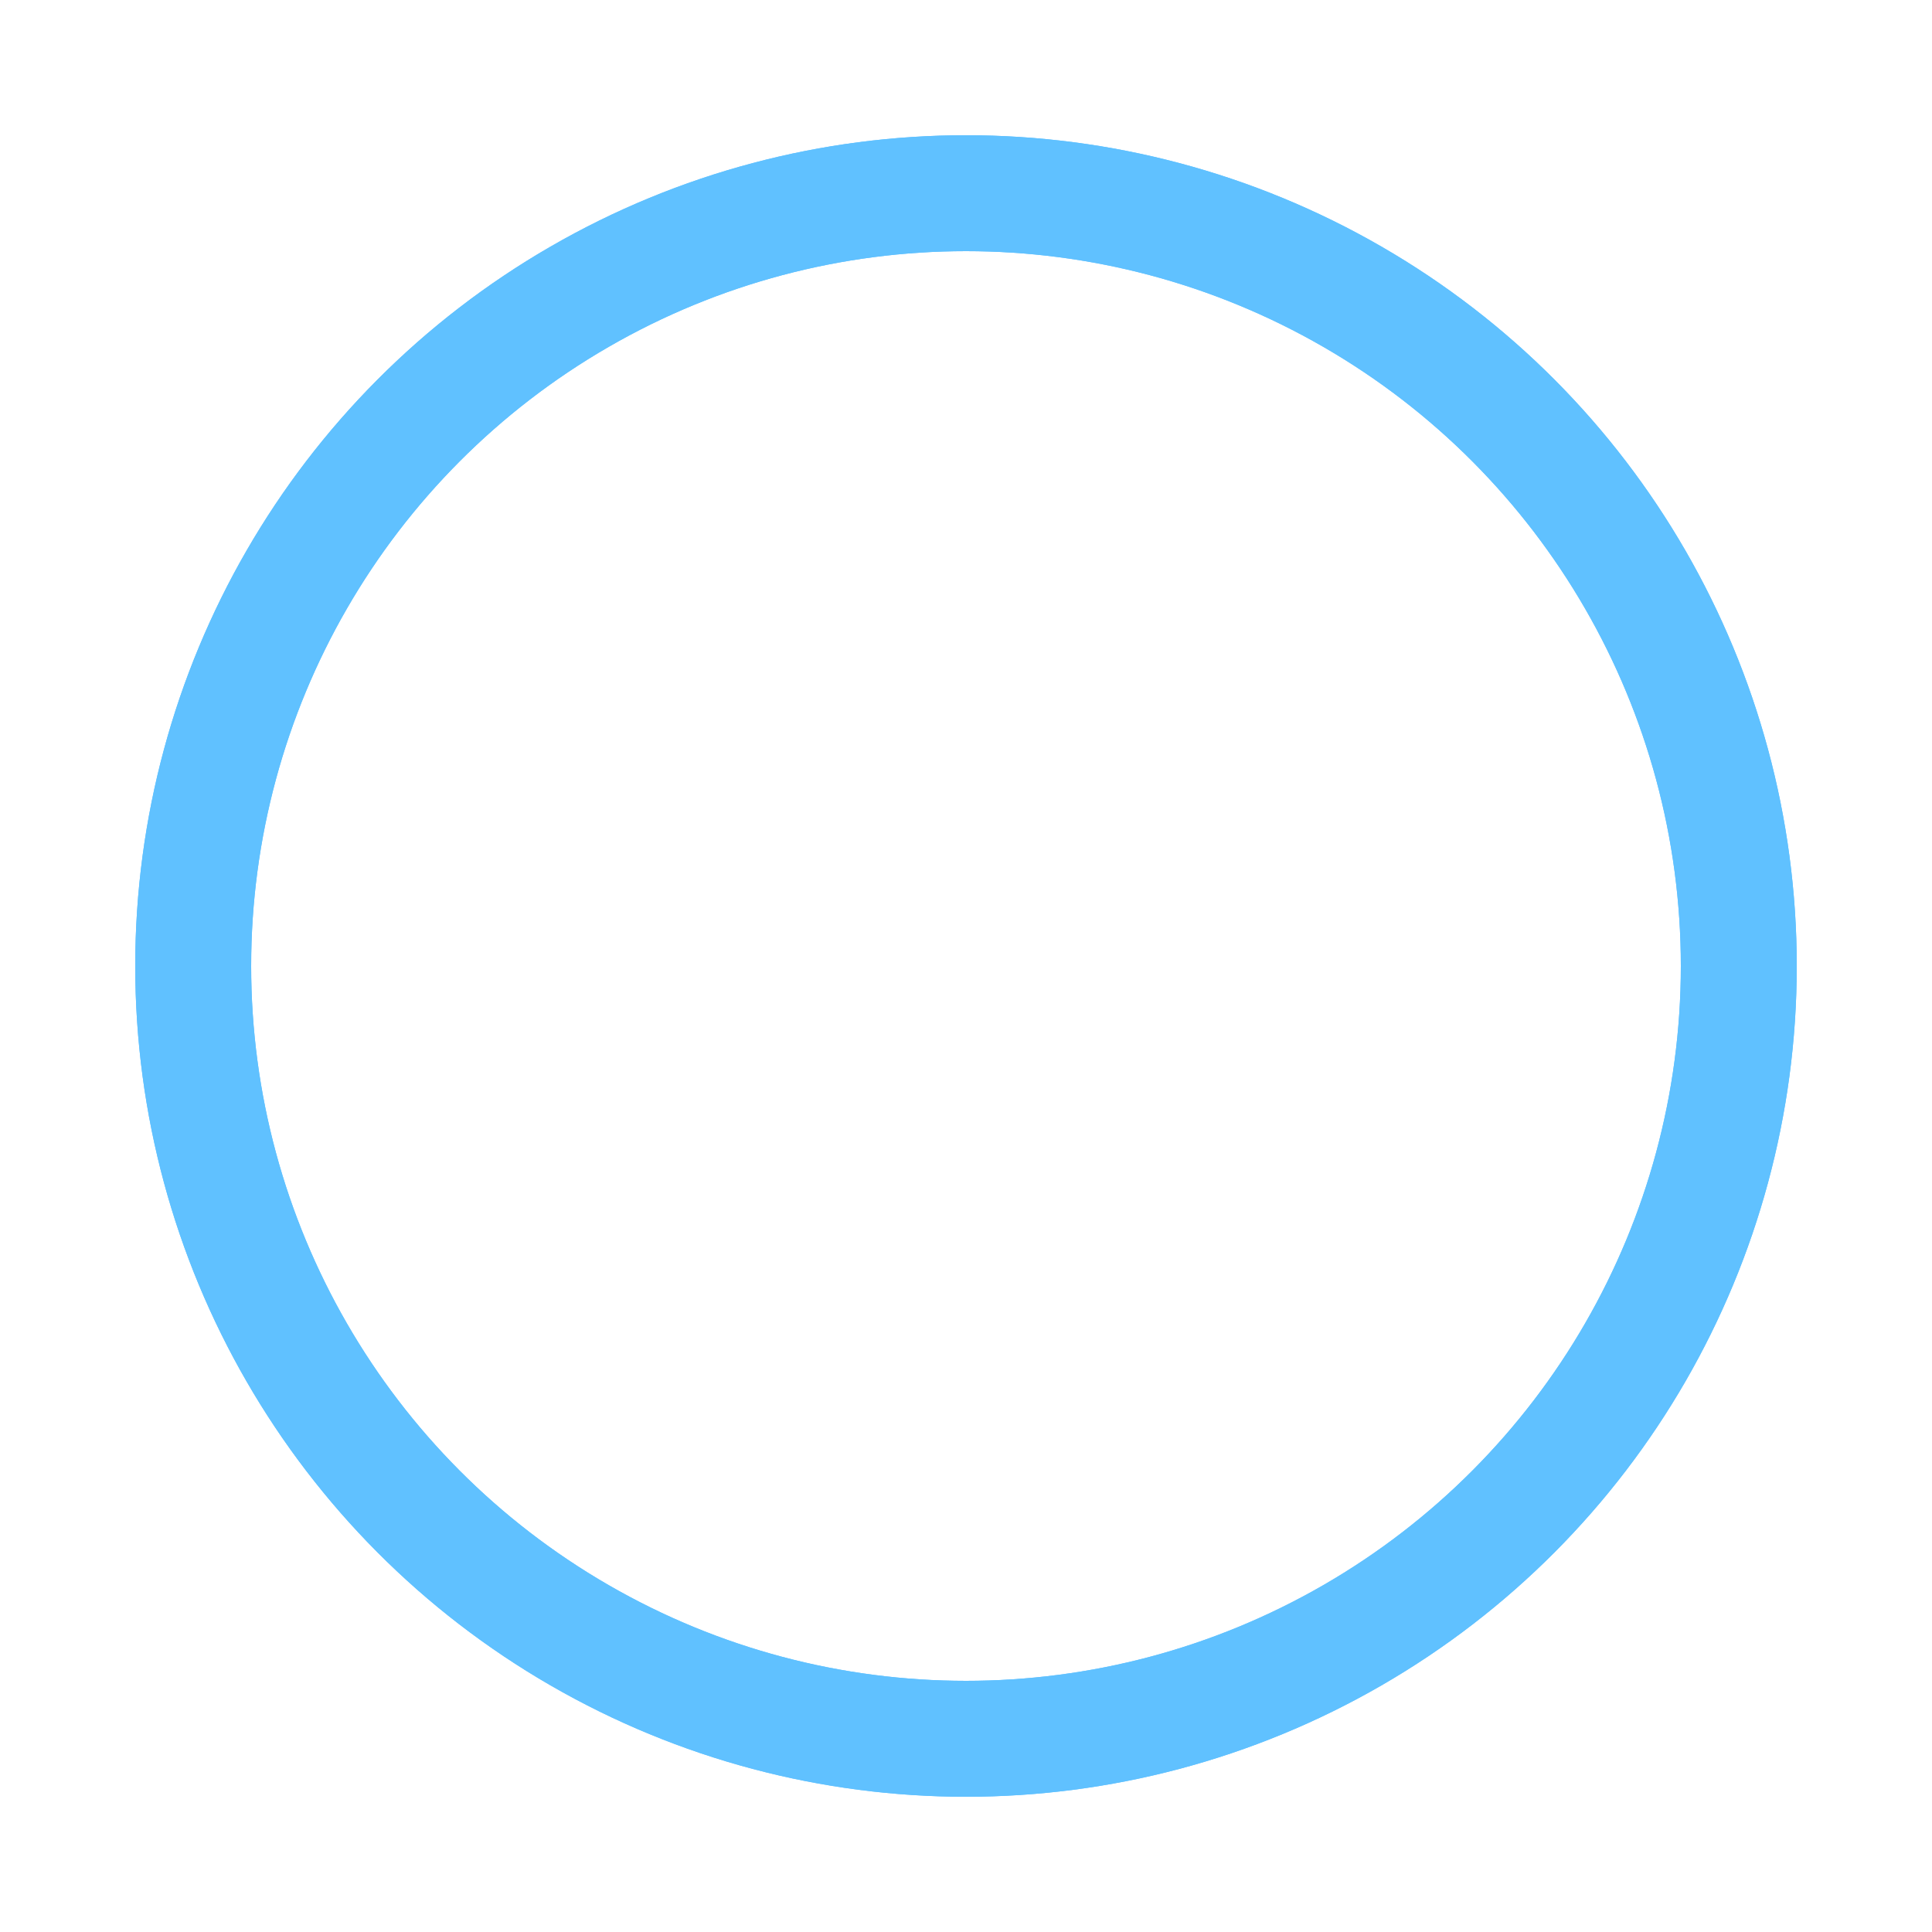 <?xml version="1.0" encoding="utf-8"?><svg width='46px' height='46px' xmlns="http://www.w3.org/2000/svg" viewBox="0 0 100 100" preserveAspectRatio="xMidYMid" class="uil-ripple"><rect x="0" y="0" width="100" height="100" fill="none" class="bk"></rect><g> <animate attributeName="opacity" dur="1.4s" repeatCount="indefinite" begin="0s" keyTimes="0;0.33;1" values="1;1;0"></animate><circle cx="50" cy="50" r="40" stroke="#60c1ff" fill="none" stroke-width="6" stroke-linecap="round"><animate attributeName="r" dur="1.4s" repeatCount="indefinite" begin="0s" keyTimes="0;0.33;1" values="0;22;44"></animate></circle></g><g><animate attributeName="opacity" dur="1.4s" repeatCount="indefinite" begin="0.7s" keyTimes="0;0.33;1" values="1;1;0"></animate><circle cx="50" cy="50" r="40" stroke="#60c1ff" fill="none" stroke-width="6" stroke-linecap="round"><animate attributeName="r" dur="1.4s" repeatCount="indefinite" begin="0.7s" keyTimes="0;0.33;1" values="0;22;44"></animate></circle></g></svg>
